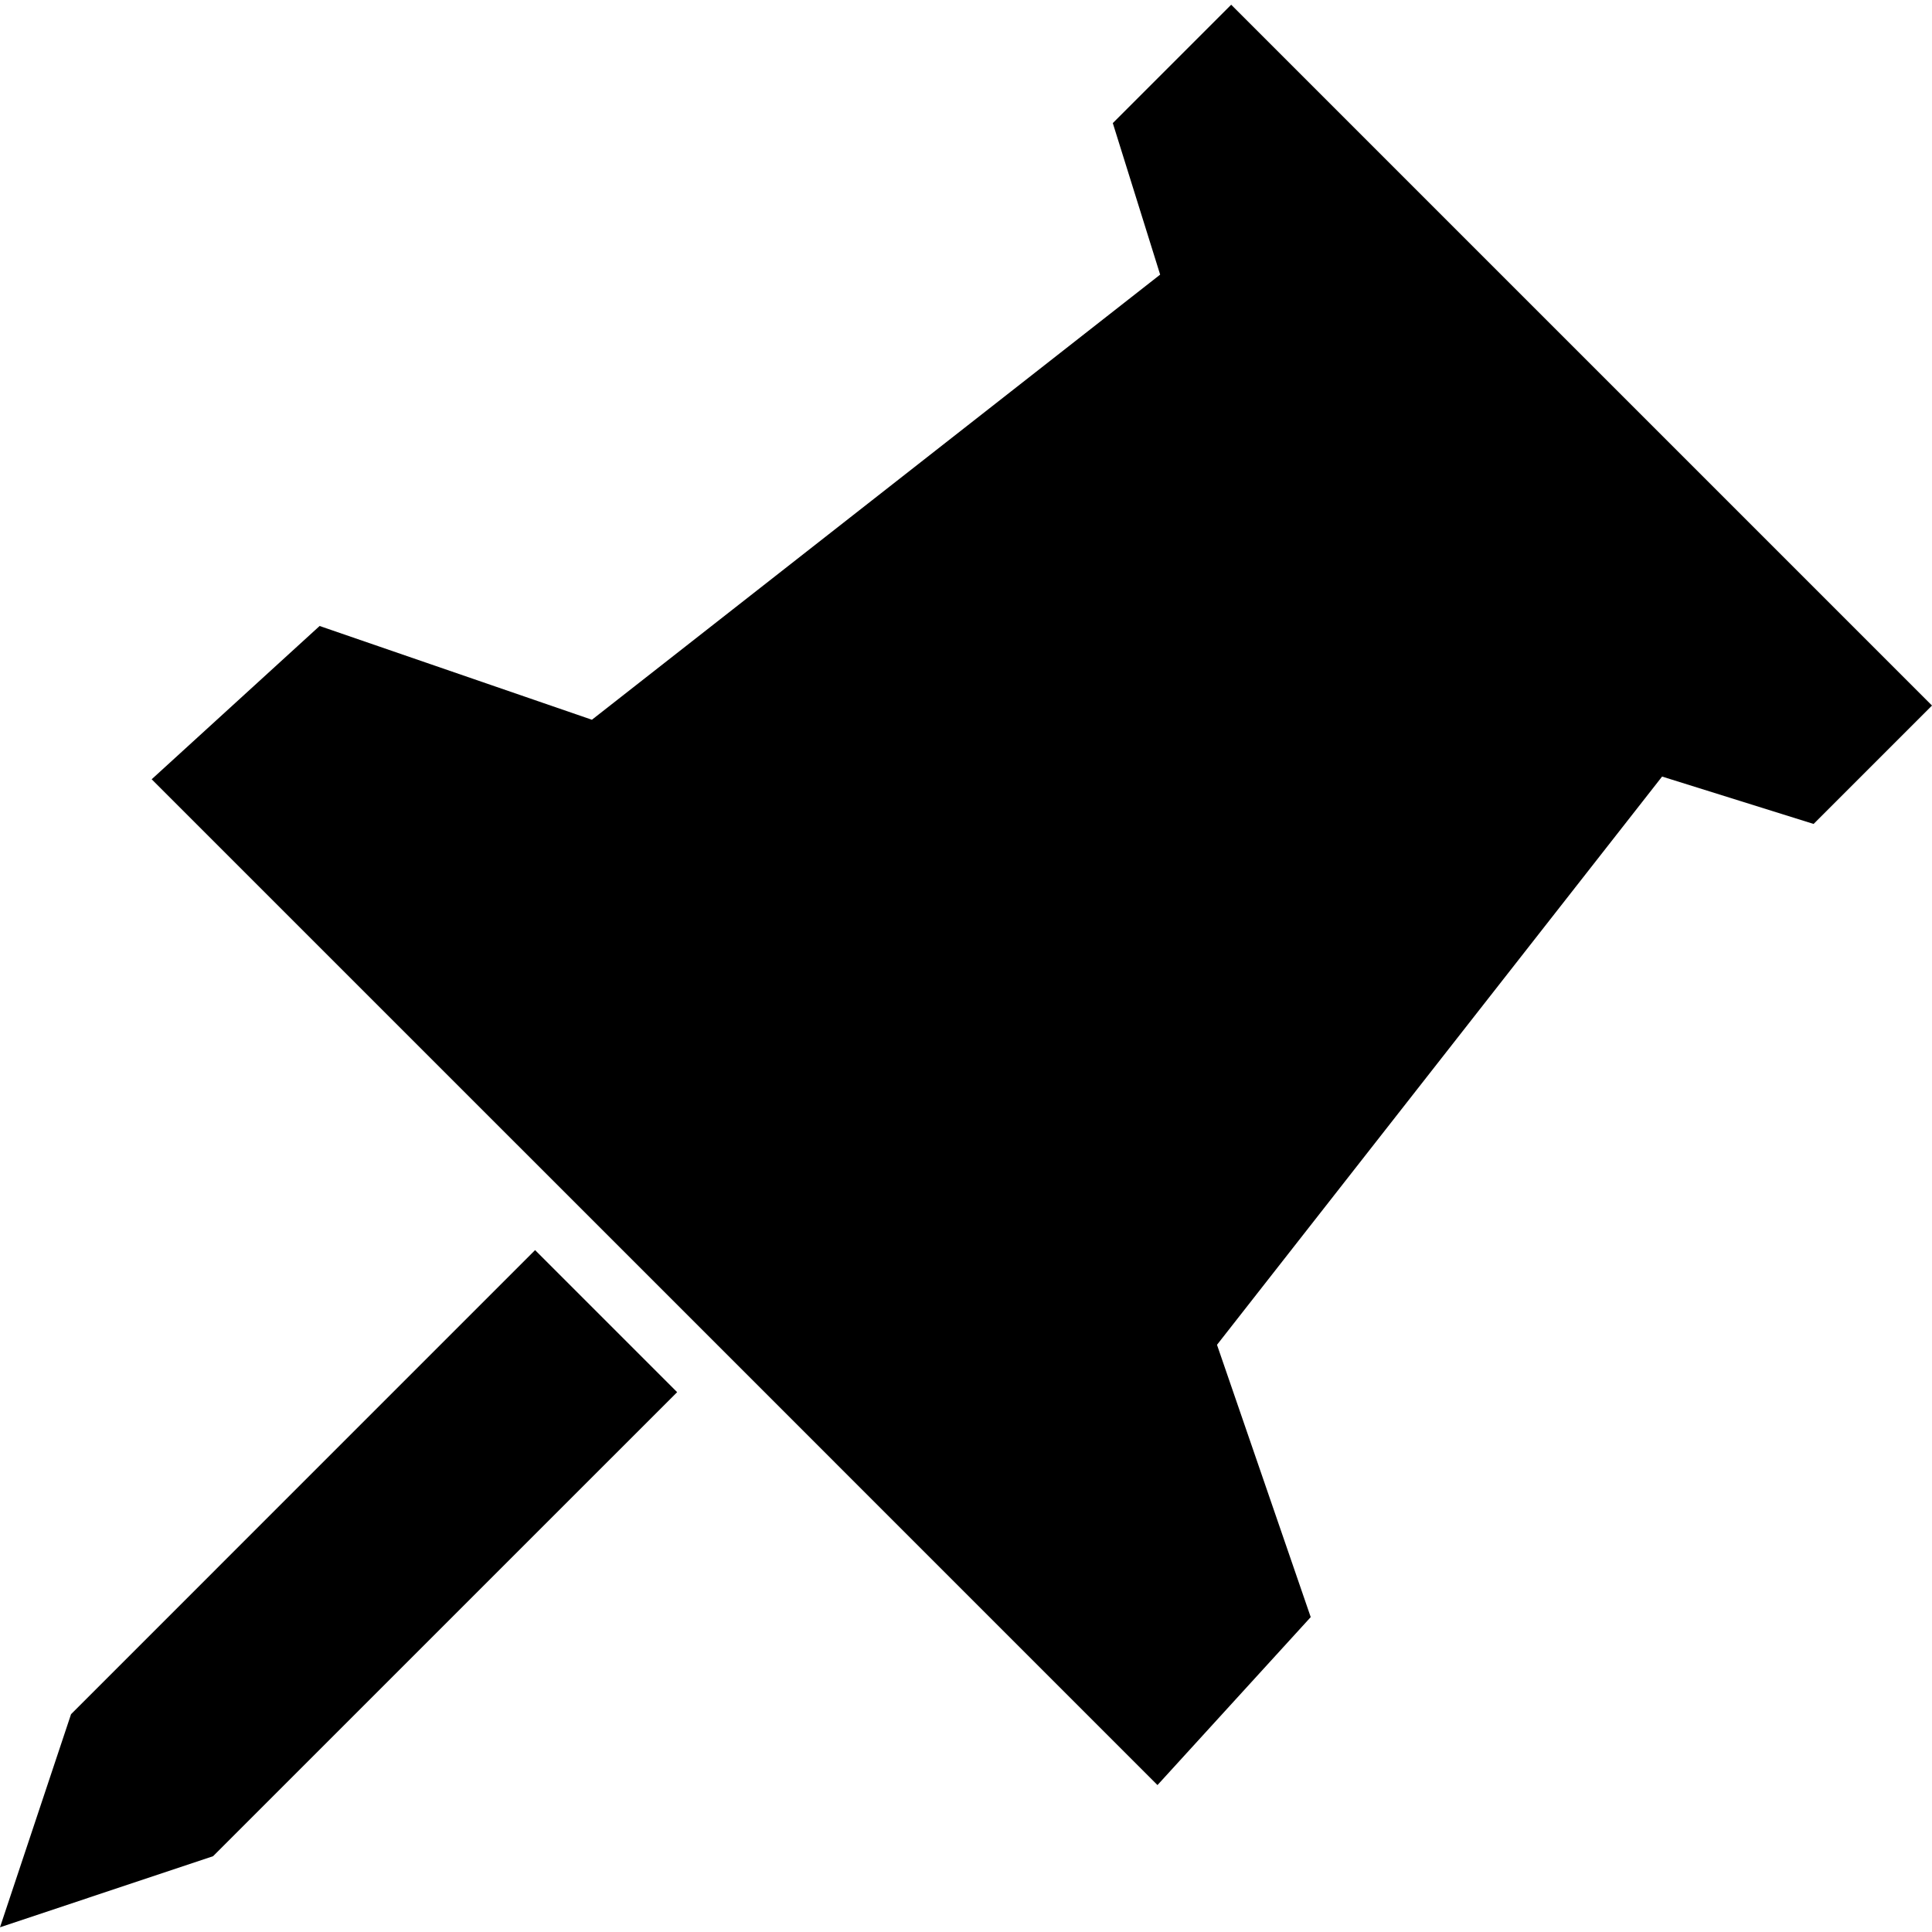 <?xml version="1.0" encoding="utf-8"?>

<!DOCTYPE svg PUBLIC "-//W3C//DTD SVG 1.1//EN" "http://www.w3.org/Graphics/SVG/1.1/DTD/svg11.dtd">
<!-- Uploaded to: SVG Repo, www.svgrepo.com, Generator: SVG Repo Mixer Tools -->
<svg height="800px" width="800px" version="1.1" id="_x32_" xmlns="http://www.w3.org/2000/svg" xmlns:xlink="http://www.w3.org/1999/xlink" 
	 viewBox="0 0 512 512"  xml:space="preserve">
<style type="text/css">
	.st0{fill:#000000;}
</style>
<g>
	<polygon class="st0" points="444.241,119.211 394.039,69.017 326.28,1.25 294.904,32.625 307.453,72.778 156.862,190.74 
		84.7,165.894 40.196,206.515 173.475,339.784 306.744,473.061 347.355,428.55 322.518,356.388 440.471,205.797 480.624,218.354 
		512,186.978 	"/>
	<polygon class="st0" points="18.828,454.277 0,510.75 56.464,491.914 179.451,368.937 141.805,331.291 	"/>
</g>
</svg>